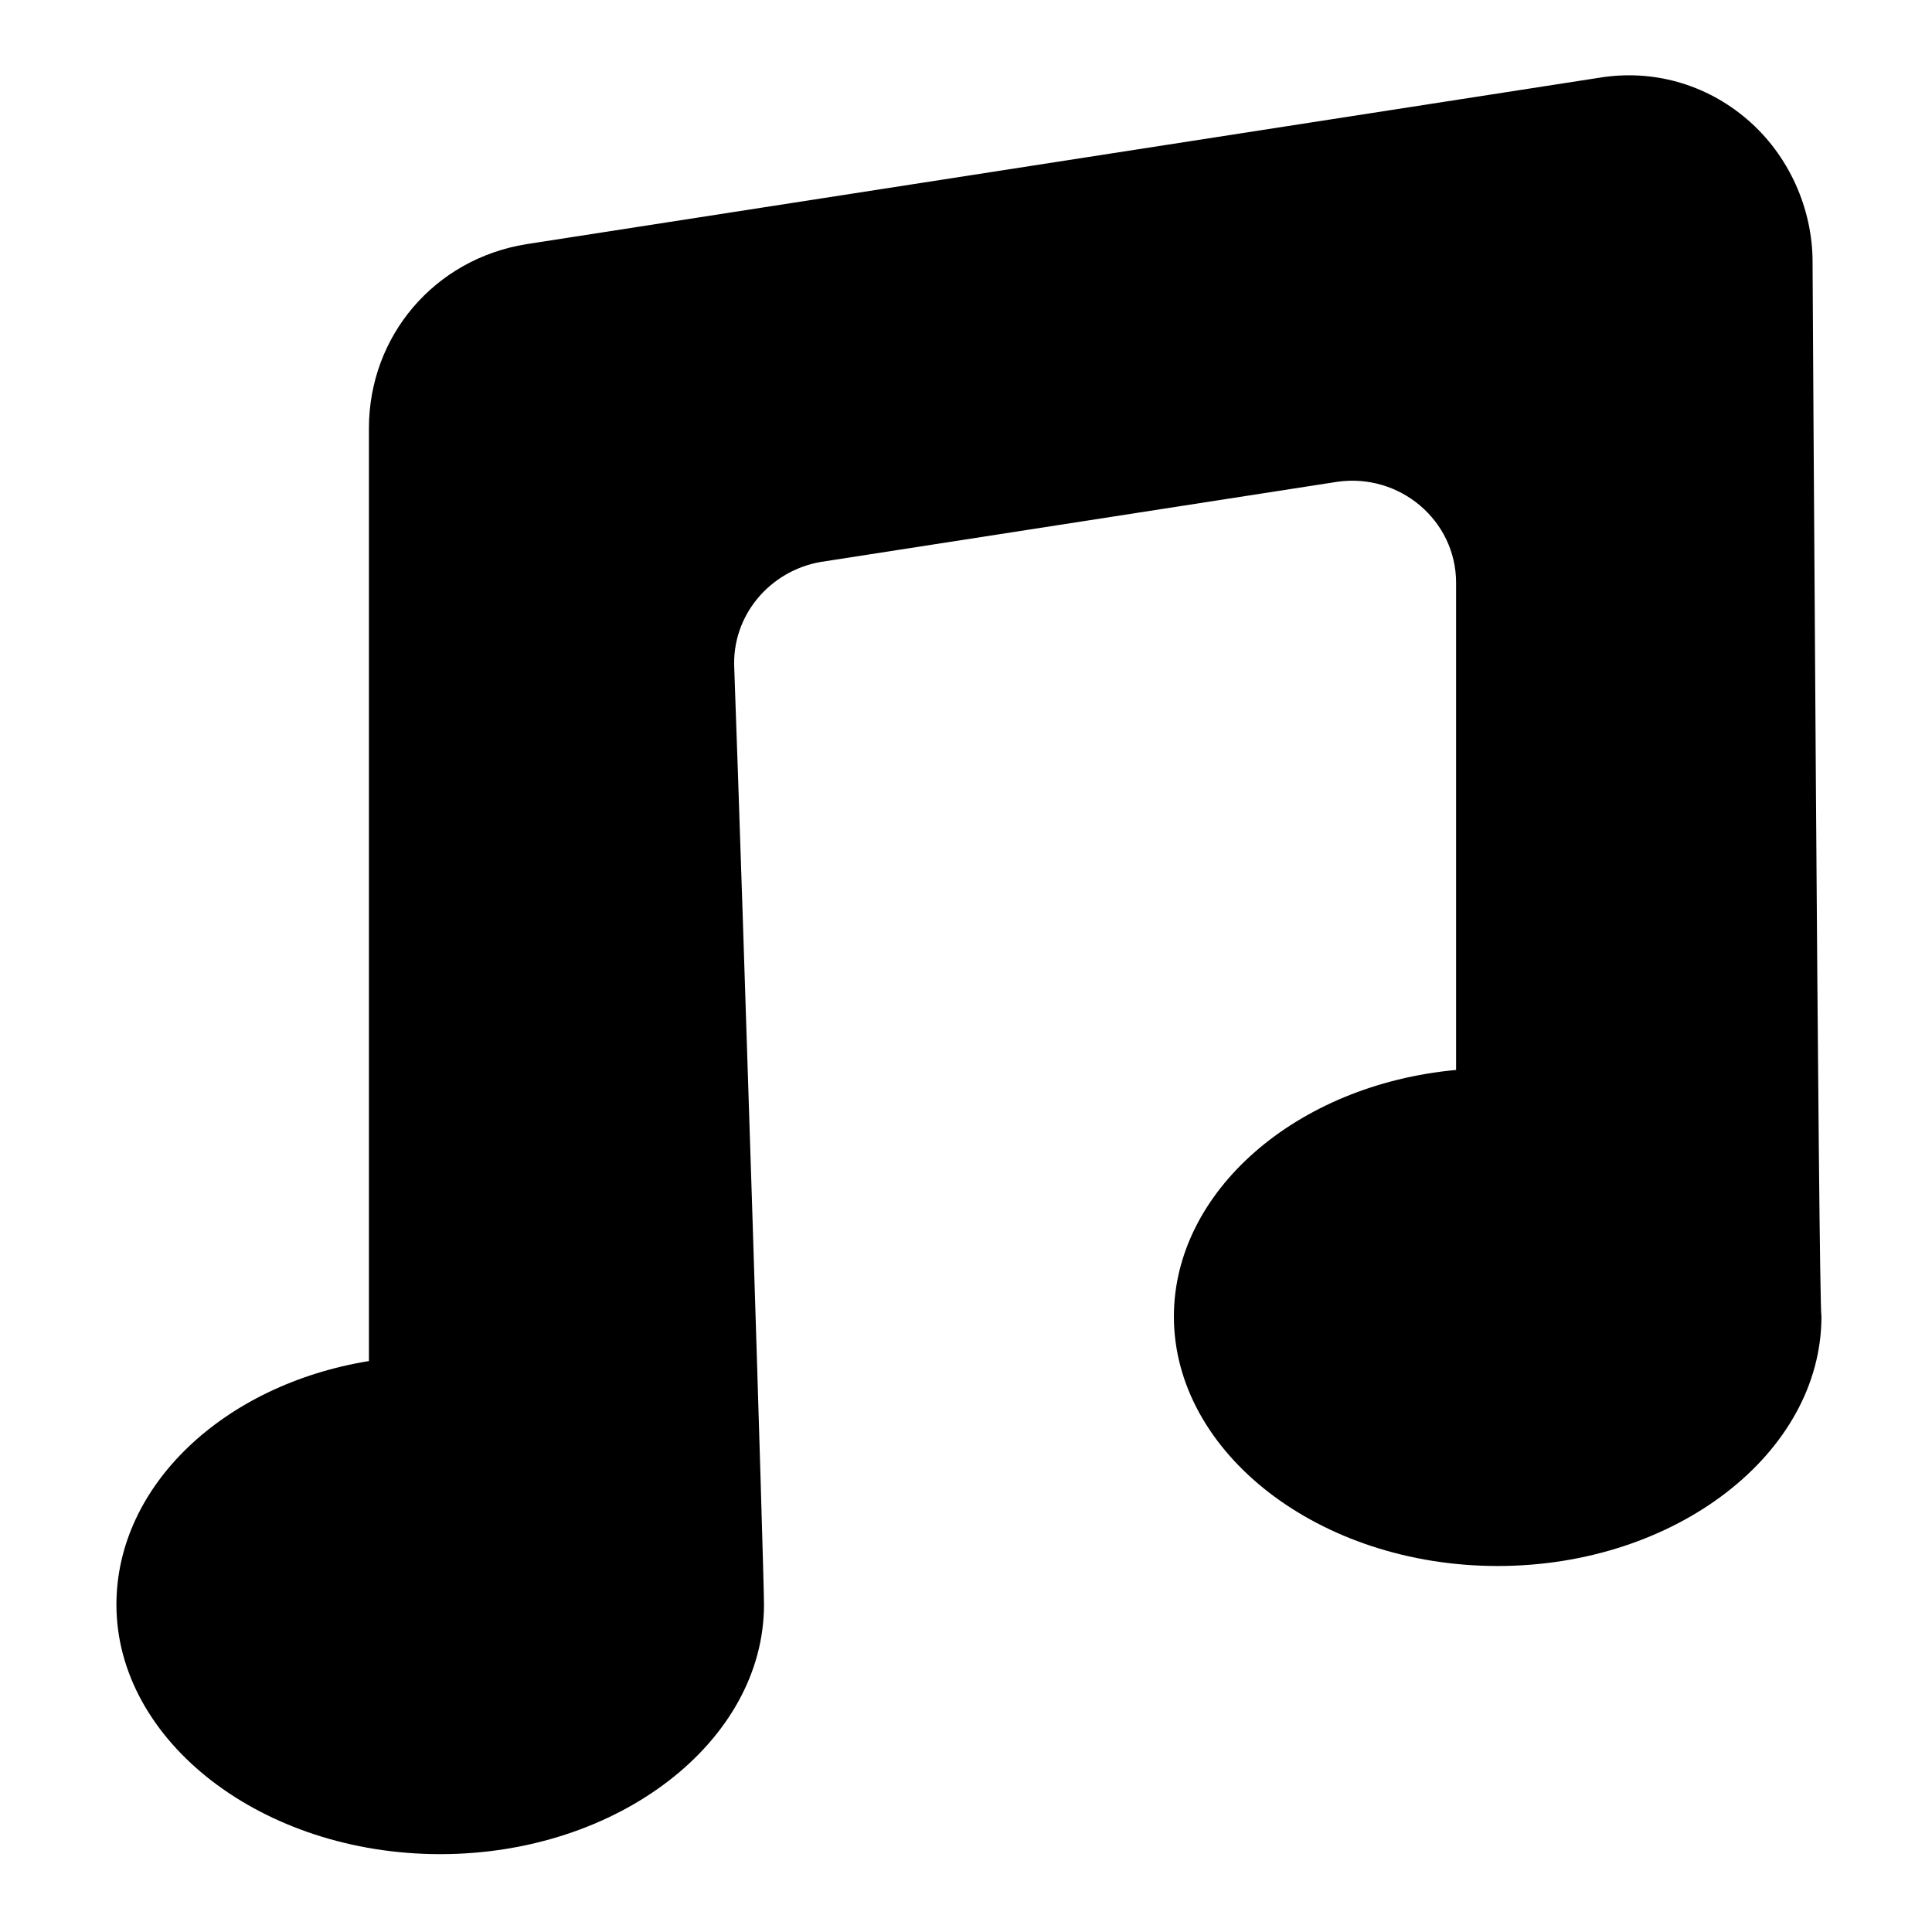 <?xml version="1.0" encoding="UTF-8"?>
<!-- Uploaded to: SVG Repo, www.svgrepo.com, Generator: SVG Repo Mixer Tools -->
<svg fill="#000000" width="800px" height="800px" version="1.1" viewBox="144 144 512 512" xmlns="http://www.w3.org/2000/svg">
 <path d="m624.35 213.43c0-14.168-6.297-28.34-17.32-37.785-11.02-9.445-25.191-13.383-39.359-11.02l-284.18 44.082c-24.402 3.938-41.723 24.402-41.723 48.805v247.18c-38.574 6.297-66.914 33.062-66.914 64.551 0 36.211 38.574 66.125 85.805 66.125 47.23 0 85.805-29.914 85.805-66.125 0-8.66-5.512-182.63-7.871-247.97-0.789-14.168 9.445-25.977 22.828-28.34l136.97-21.254c16.531-2.363 31.488 10.234 31.488 26.766v129.1c-42.508 3.938-74.785 32.273-74.785 65.336 0 36.211 38.574 66.125 85.805 66.125 47.23 0 85.805-29.914 85.805-66.125-0.781-2.356-2.356-279.45-2.356-279.45z"/>
</svg>
